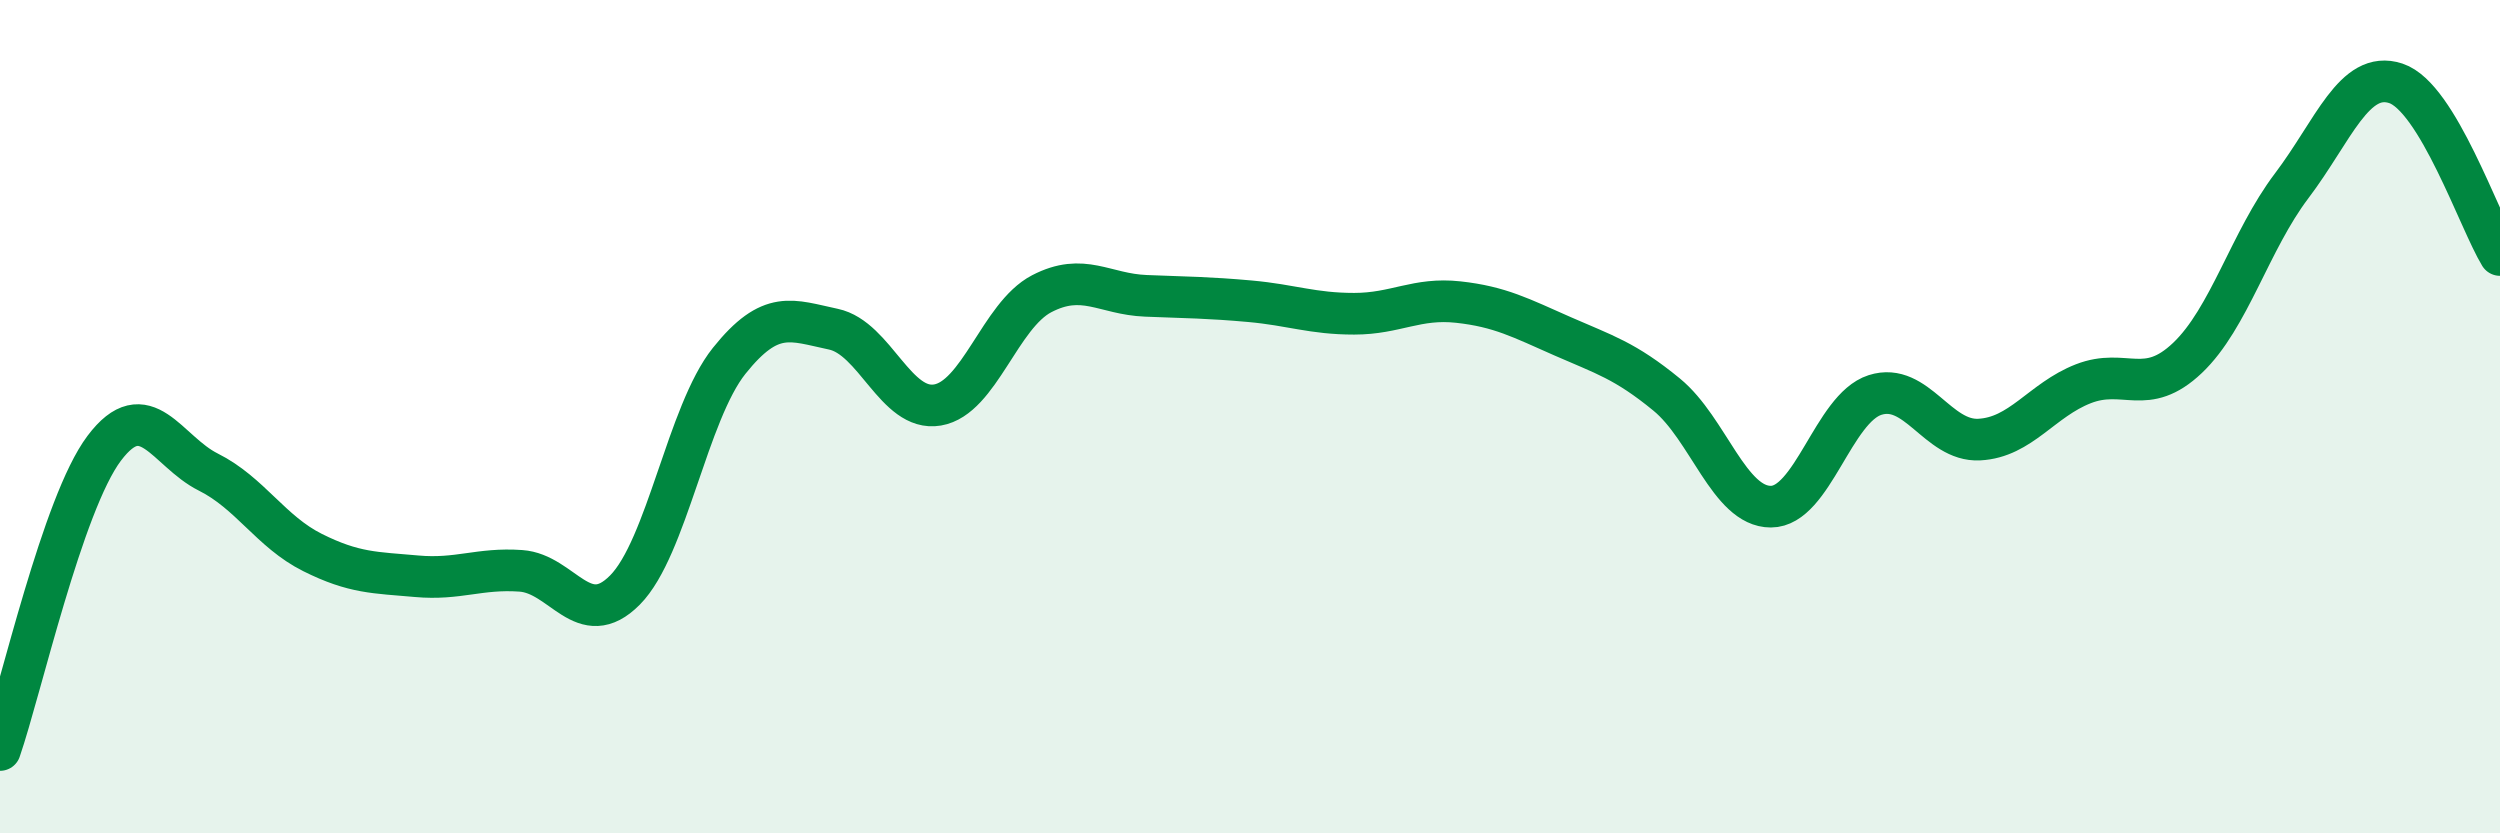 
    <svg width="60" height="20" viewBox="0 0 60 20" xmlns="http://www.w3.org/2000/svg">
      <path
        d="M 0,18 C 0.5,16.55 1.5,12.09 2.5,10.76 C 3.5,9.43 4,10.83 5,11.33 C 6,11.83 6.5,12.76 7.5,13.26 C 8.5,13.76 9,13.74 10,13.83 C 11,13.92 11.5,13.63 12.5,13.7 C 13.5,13.77 14,15.17 15,14.16 C 16,13.15 16.5,9.91 17.5,8.66 C 18.5,7.41 19,7.69 20,7.9 C 21,8.11 21.5,9.89 22.5,9.72 C 23.5,9.55 24,7.57 25,7.05 C 26,6.53 26.5,7.06 27.5,7.1 C 28.5,7.14 29,7.14 30,7.23 C 31,7.32 31.5,7.53 32.5,7.53 C 33.5,7.53 34,7.14 35,7.25 C 36,7.36 36.5,7.63 37.5,8.07 C 38.5,8.51 39,8.65 40,9.47 C 41,10.29 41.5,12.16 42.5,12.16 C 43.5,12.16 44,9.8 45,9.48 C 46,9.16 46.5,10.6 47.5,10.55 C 48.5,10.5 49,9.6 50,9.21 C 51,8.82 51.5,9.54 52.5,8.59 C 53.5,7.64 54,5.78 55,4.46 C 56,3.14 56.5,1.67 57.5,2 C 58.5,2.33 59.5,5.3 60,6.12L60 20L0 20Z"
        fill="#008740"
        opacity="0.1"
        stroke-linecap="round"
        stroke-linejoin="round"
      />
      <path
        d="M 0,18 C 0.5,16.55 1.5,12.09 2.5,10.76 C 3.5,9.43 4,10.83 5,11.33 C 6,11.83 6.5,12.76 7.5,13.26 C 8.5,13.76 9,13.74 10,13.83 C 11,13.92 11.5,13.63 12.5,13.7 C 13.5,13.77 14,15.17 15,14.16 C 16,13.15 16.5,9.91 17.5,8.66 C 18.5,7.41 19,7.69 20,7.9 C 21,8.11 21.5,9.89 22.5,9.72 C 23.5,9.55 24,7.57 25,7.05 C 26,6.53 26.5,7.06 27.5,7.1 C 28.5,7.14 29,7.14 30,7.23 C 31,7.32 31.5,7.53 32.5,7.53 C 33.5,7.53 34,7.14 35,7.25 C 36,7.36 36.5,7.63 37.5,8.07 C 38.5,8.51 39,8.65 40,9.47 C 41,10.29 41.5,12.16 42.5,12.16 C 43.5,12.16 44,9.8 45,9.48 C 46,9.16 46.5,10.6 47.5,10.55 C 48.5,10.5 49,9.6 50,9.21 C 51,8.82 51.5,9.54 52.5,8.59 C 53.5,7.64 54,5.78 55,4.46 C 56,3.14 56.5,1.67 57.5,2 C 58.5,2.33 59.5,5.3 60,6.12"
        stroke="#008740"
        stroke-width="1"
        fill="none"
        stroke-linecap="round"
        stroke-linejoin="round"
      />
    </svg>
  